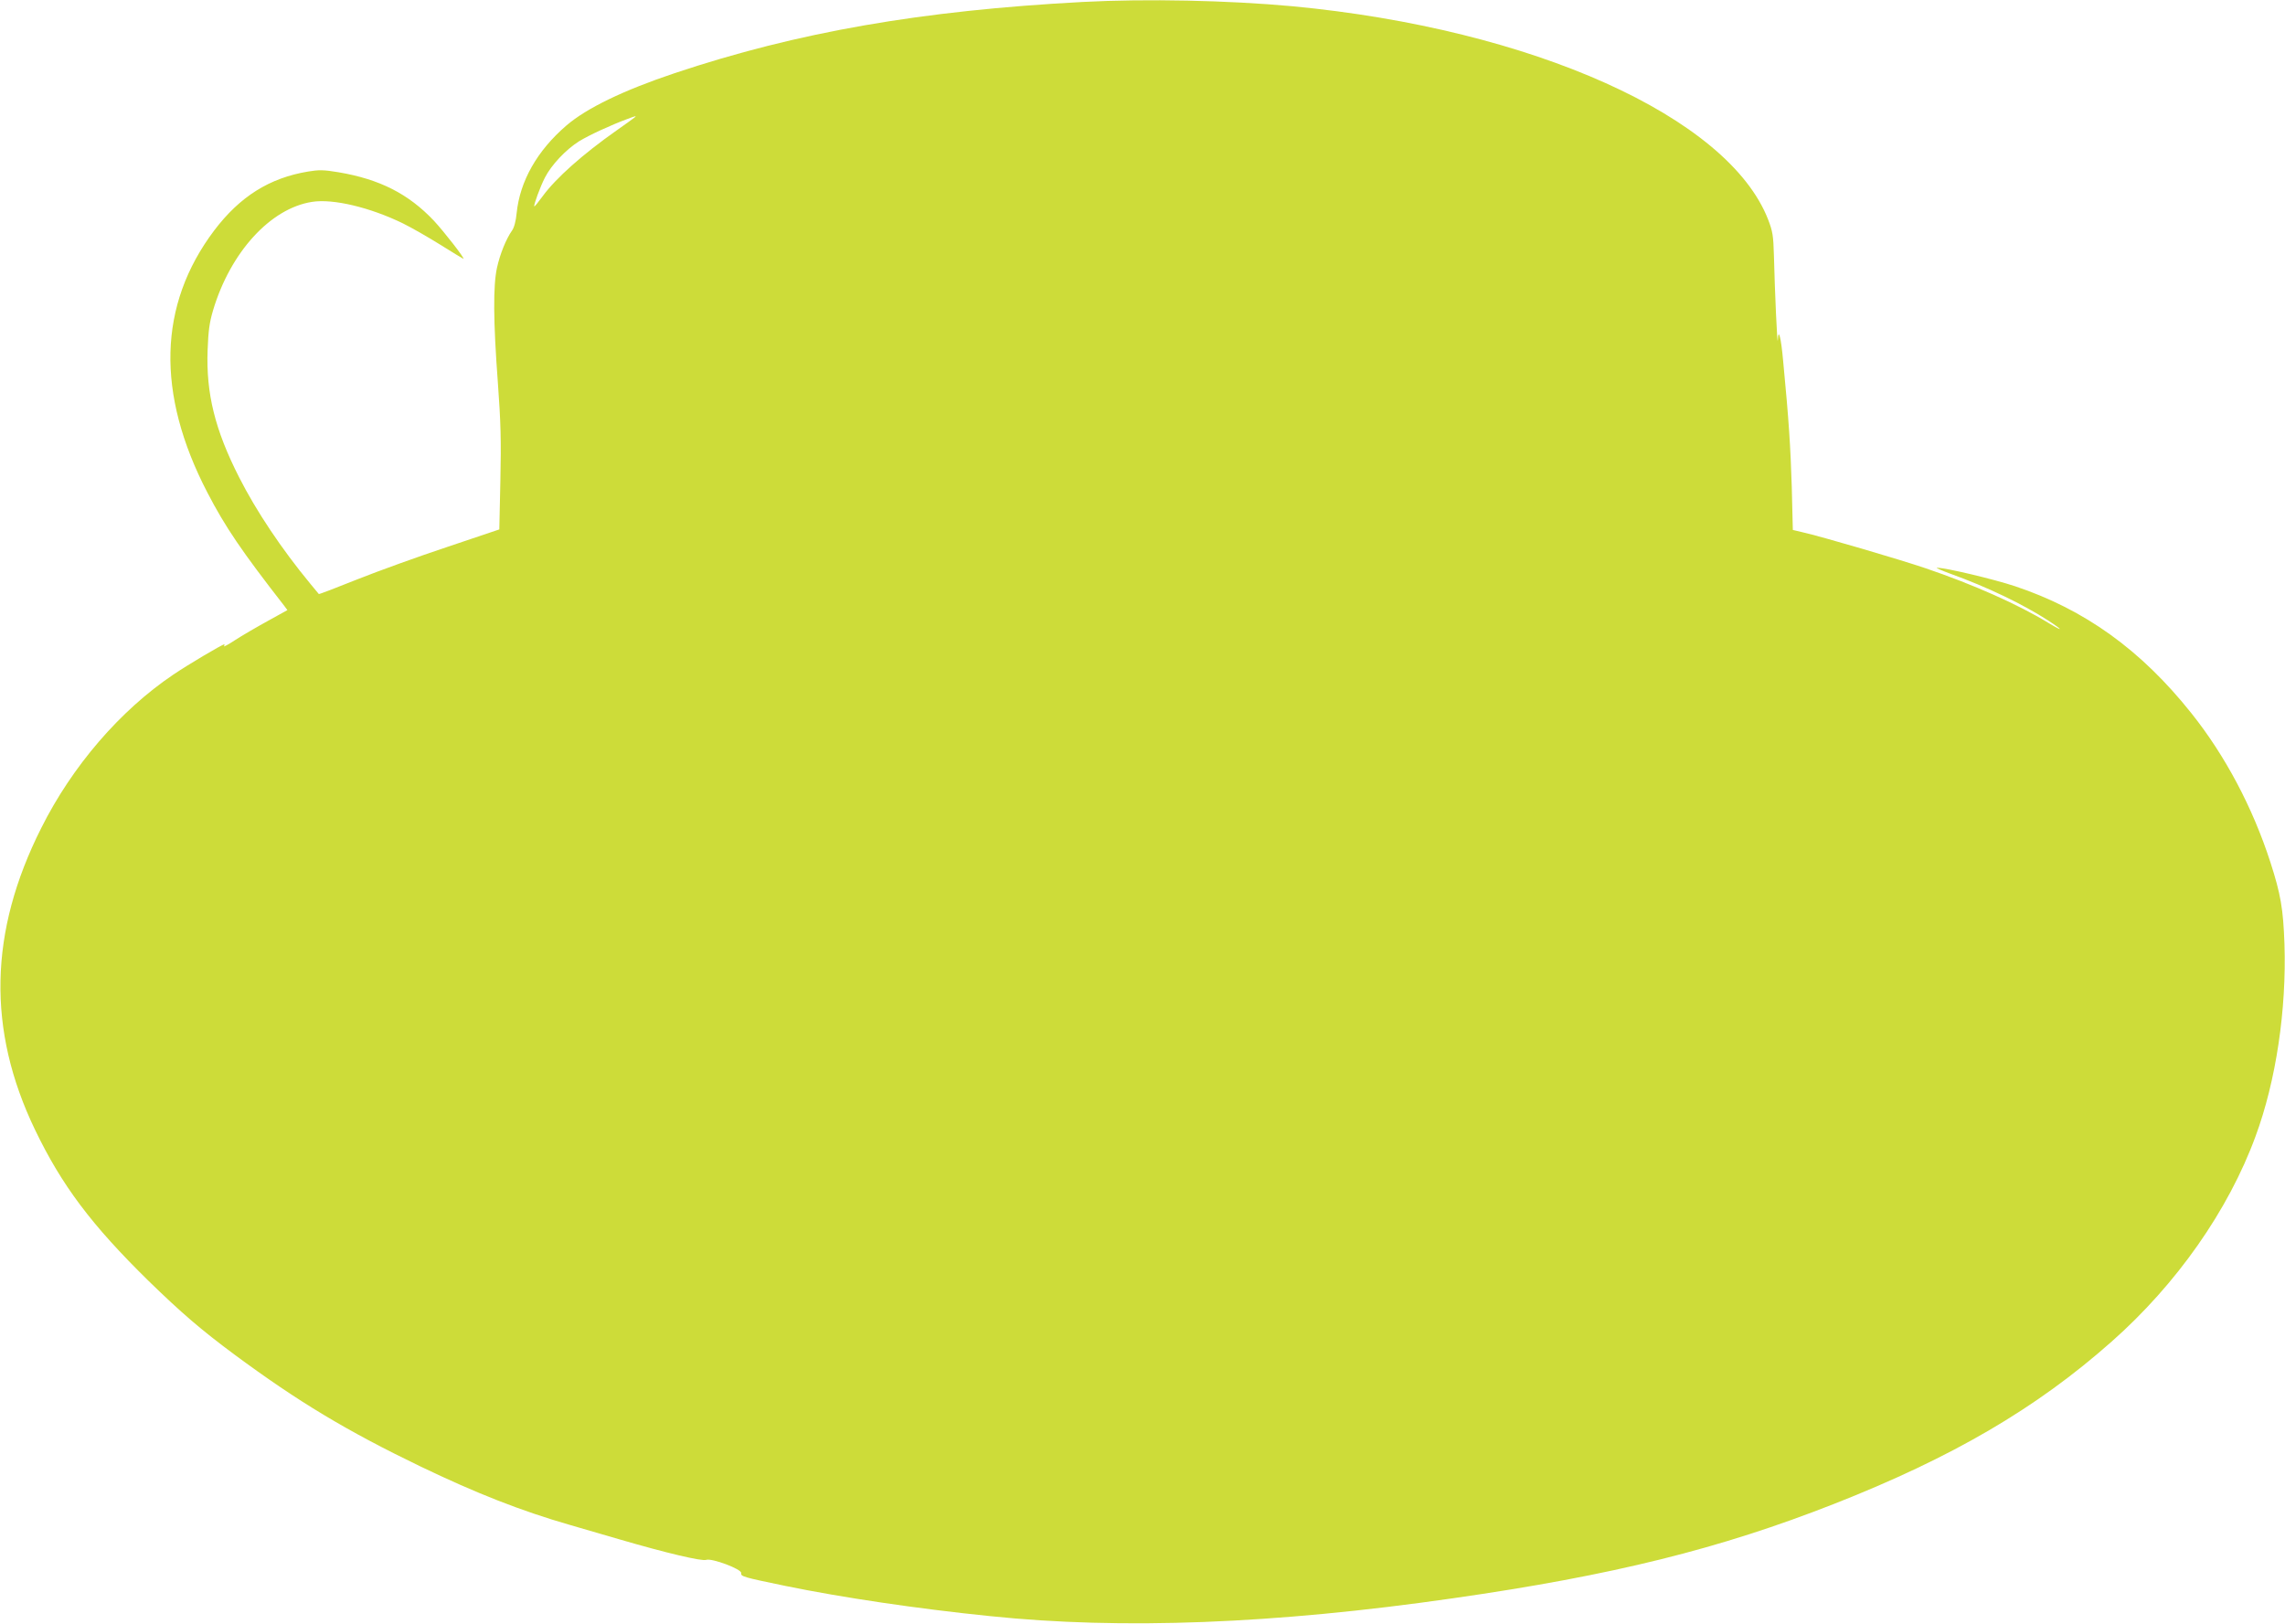 <?xml version="1.0" standalone="no"?>
<!DOCTYPE svg PUBLIC "-//W3C//DTD SVG 20010904//EN"
 "http://www.w3.org/TR/2001/REC-SVG-20010904/DTD/svg10.dtd">
<svg version="1.0" xmlns="http://www.w3.org/2000/svg"
 width="1280pt" height="910pt" viewBox="0 0 1280 910"
 preserveAspectRatio="xMidYMid meet">
<g transform="translate(0,910) scale(0.1,-0.1)"
fill="#cddc39" stroke="none">
<path d="M6065 9089 c-903 -48 -1599 -169 -2286 -399 -287 -96 -493 -196 -606
-293 -164 -141 -261 -312 -279 -492 -4 -43 -14 -81 -26 -97 -33 -47 -67 -131
-84 -208 -22 -100 -21 -299 5 -645 16 -218 19 -323 14 -546 l-6 -275 -291 -98
c-160 -53 -387 -135 -505 -182 -117 -47 -214 -84 -215 -82 -1 2 -23 28 -48 58
-161 195 -302 406 -398 595 -136 267 -186 471 -177 713 4 108 10 155 31 225
97 324 321 570 554 606 117 19 326 -31 510 -121 47 -23 141 -77 210 -120 69
-43 126 -78 128 -78 10 0 -109 153 -166 214 -142 150 -303 232 -534 271 -83
14 -110 14 -170 4 -217 -36 -382 -140 -526 -330 -314 -417 -327 -913 -38
-1469 99 -191 191 -327 431 -635 l17 -23 -112 -62 c-62 -34 -144 -82 -181
-106 -38 -25 -66 -40 -62 -34 3 5 4 10 1 10 -11 0 -205 -115 -286 -170 -298
-201 -566 -513 -739 -859 -293 -582 -304 -1130 -35 -1690 150 -312 317 -534
635 -846 185 -180 295 -275 484 -415 357 -264 627 -426 1039 -625 312 -150
563 -249 841 -329 66 -19 190 -55 275 -80 260 -76 463 -124 486 -115 31 11
200 -52 196 -74 -3 -19 11 -23 248 -72 317 -65 741 -128 1145 -169 739 -77
1595 -44 2595 100 895 128 1494 277 2135 529 661 260 1131 534 1554 909 363
321 654 735 806 1150 115 311 174 710 162 1077 -7 198 -21 279 -79 459 -99
306 -253 597 -443 835 -282 354 -596 580 -988 711 -121 40 -394 105 -437 103
-8 0 26 -15 75 -33 208 -75 405 -170 548 -262 86 -56 88 -66 2 -14 -170 104
-422 216 -690 307 -148 50 -573 175 -691 202 l-51 12 -6 242 c-7 224 -16 368
-48 702 -12 136 -27 192 -30 120 -3 -43 -17 273 -22 475 -3 109 -7 134 -32
199 -223 576 -1322 1069 -2665 1196 -359 33 -819 43 -1175 24z m-2510 -647
c-6 -5 -50 -37 -100 -72 -192 -135 -341 -268 -415 -369 -24 -33 -45 -59 -47
-57 -5 5 33 110 60 162 36 70 116 155 190 202 57 35 178 91 273 126 47 18 51
18 39 8z"/>
</g>
</svg>
